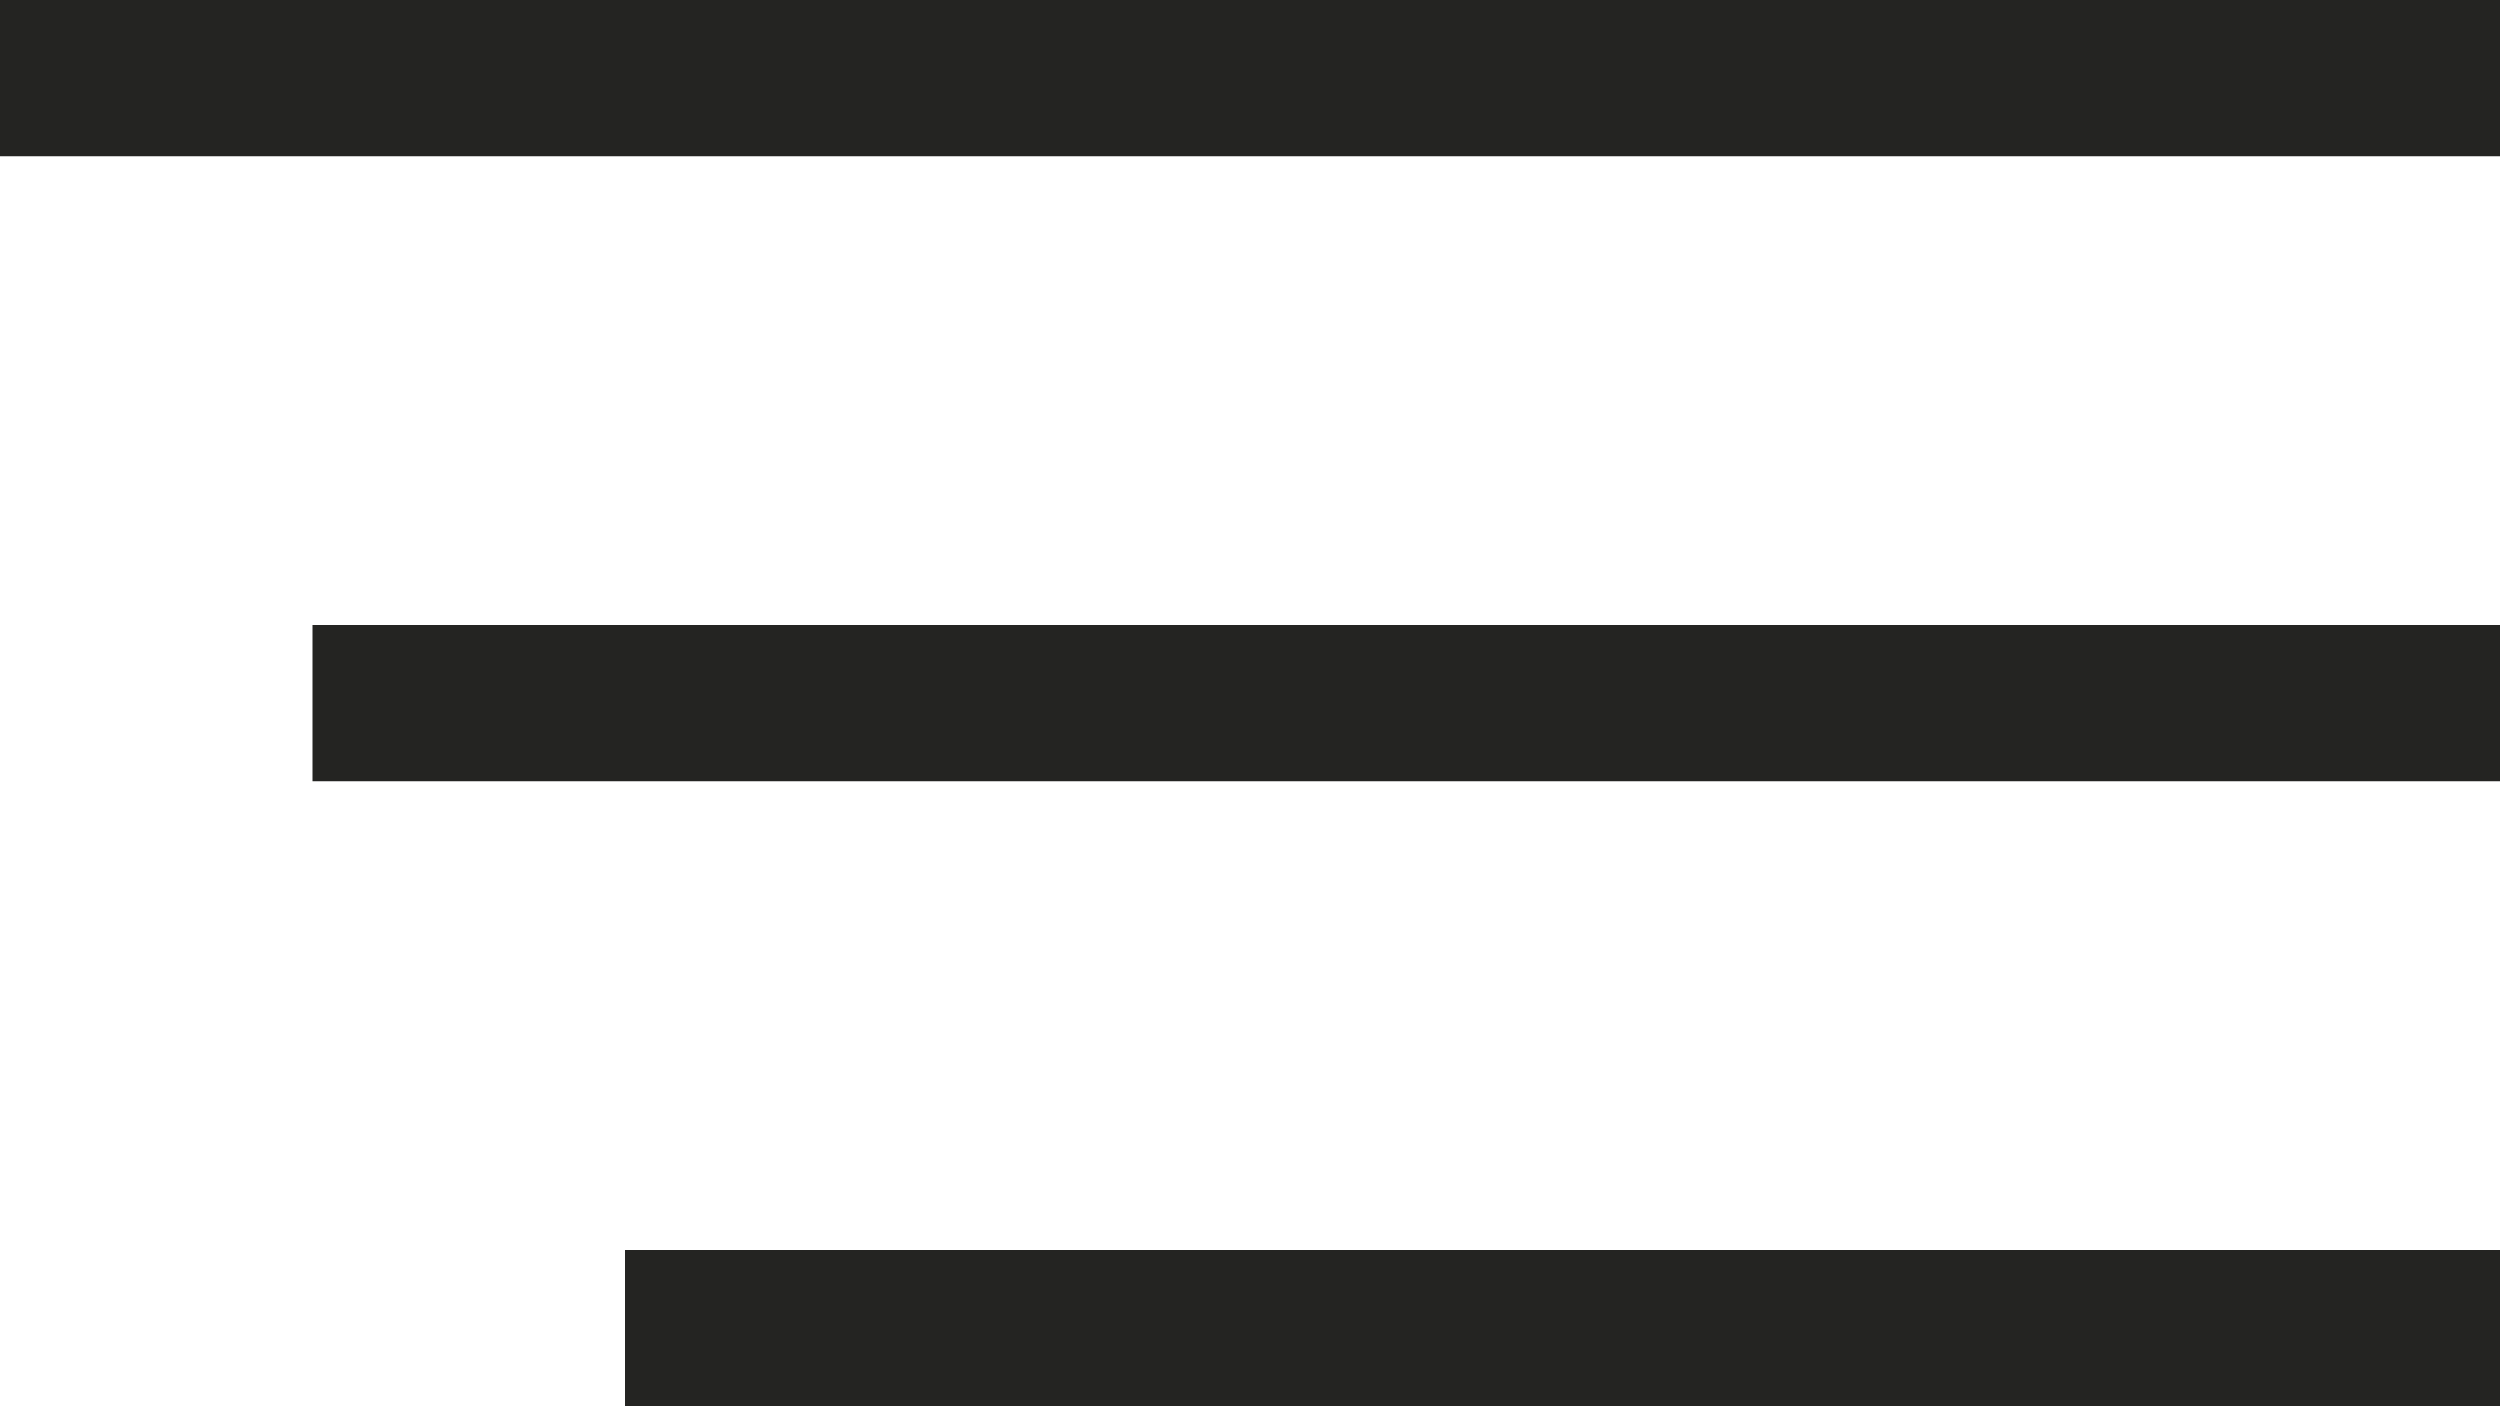 <?xml version="1.0" encoding="UTF-8"?> <svg xmlns="http://www.w3.org/2000/svg" width="32" height="18" viewBox="0 0 32 18" fill="none"><rect width="32" height="2" fill="#242422"></rect><rect x="4" y="8" width="28" height="2" fill="#242422"></rect><rect x="8" y="16" width="24" height="2" fill="#242422"></rect></svg> 